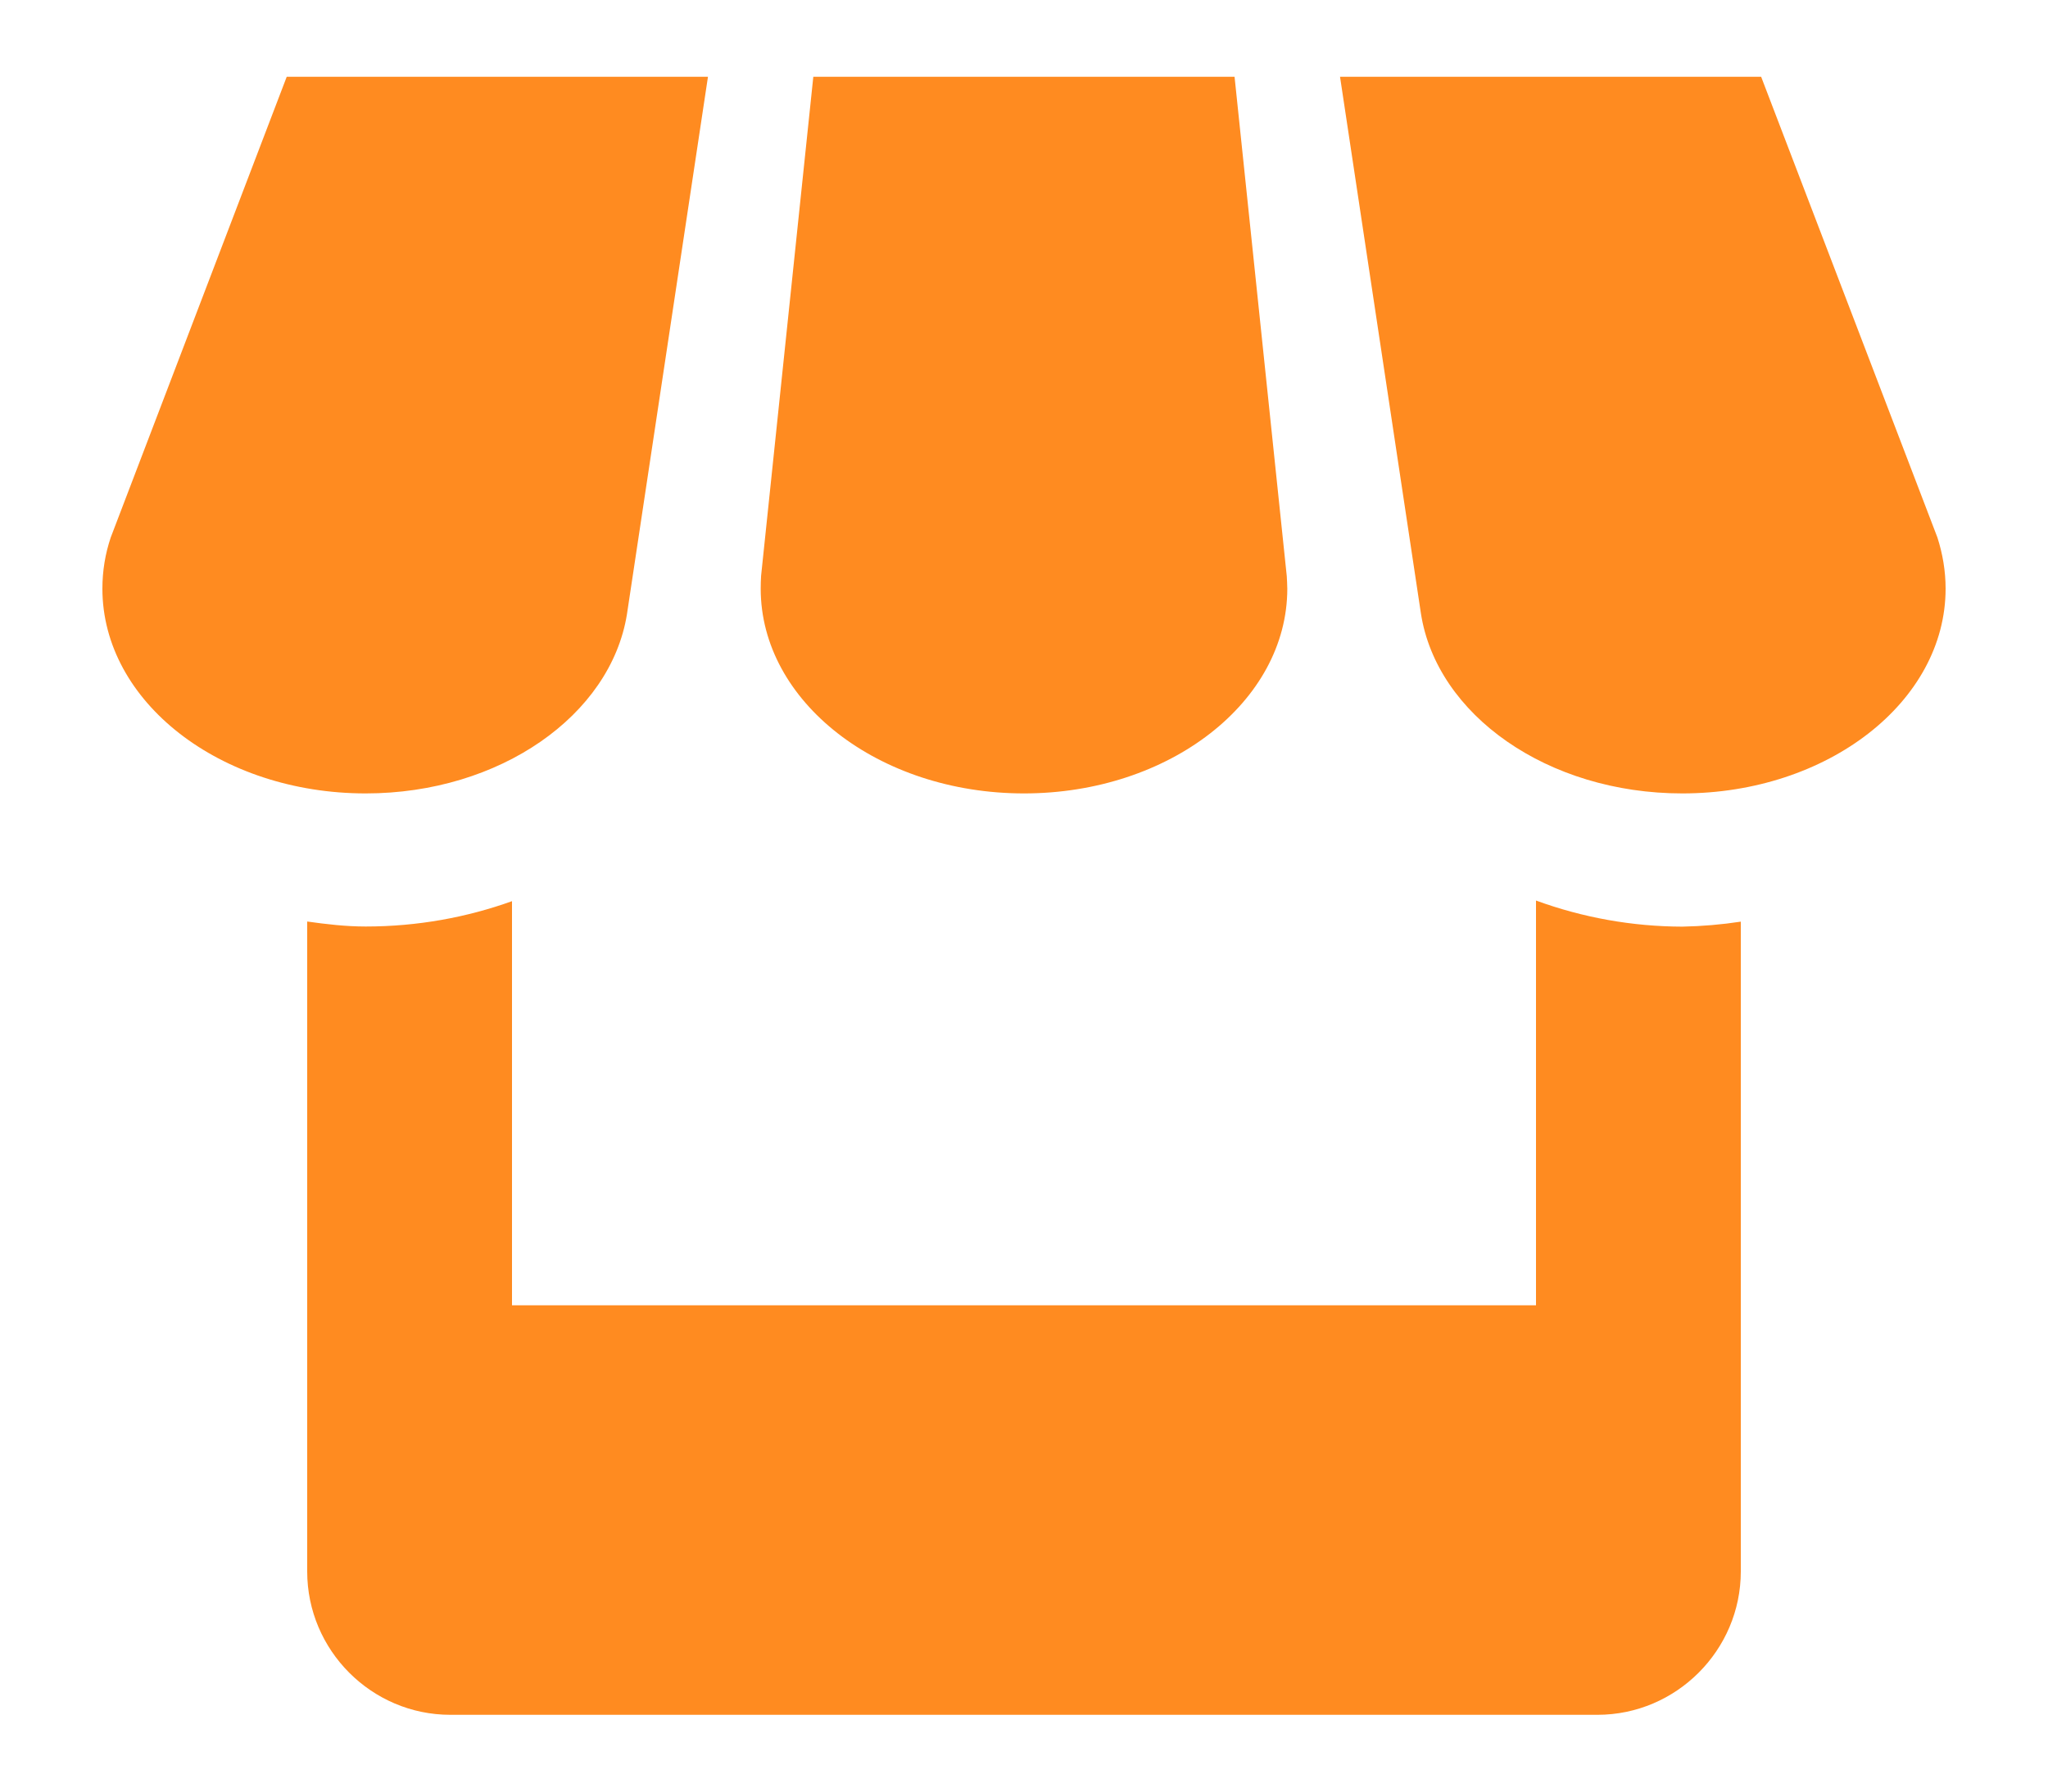 <svg width="16" height="14" viewBox="0 0 16 14" fill="none" xmlns="http://www.w3.org/2000/svg">
<path d="M4.898 4.8L5.531 0.6H2.24L0.865 4.2C0.822 4.328 0.8 4.461 0.8 4.6C0.8 5.483 1.72 6.2 2.857 6.2C3.905 6.2 4.771 5.589 4.898 4.8ZM8 6.2C9.136 6.2 10.057 5.483 10.057 4.6C10.057 4.567 10.054 4.534 10.053 4.503L9.645 0.6H6.354L5.946 4.5C5.944 4.533 5.943 4.567 5.943 4.6C5.943 5.483 6.864 6.2 8 6.2ZM12 7.037V10.2H4V7.042C3.649 7.168 3.264 7.24 2.857 7.24C2.701 7.24 2.549 7.222 2.4 7.201V12.28C2.4 12.896 2.903 13.4 3.518 13.4H12.48C13.096 13.4 13.6 12.895 13.6 12.28V7.202C13.449 7.225 13.296 7.238 13.143 7.241C12.753 7.24 12.366 7.171 12 7.037ZM15.136 4.2L13.759 0.6H10.469L11.101 4.794C11.224 5.586 12.09 6.2 13.143 6.2C14.279 6.2 15.2 5.483 15.2 4.6C15.2 4.461 15.177 4.328 15.136 4.2Z" fill="#FF8B20"/>
</svg>
